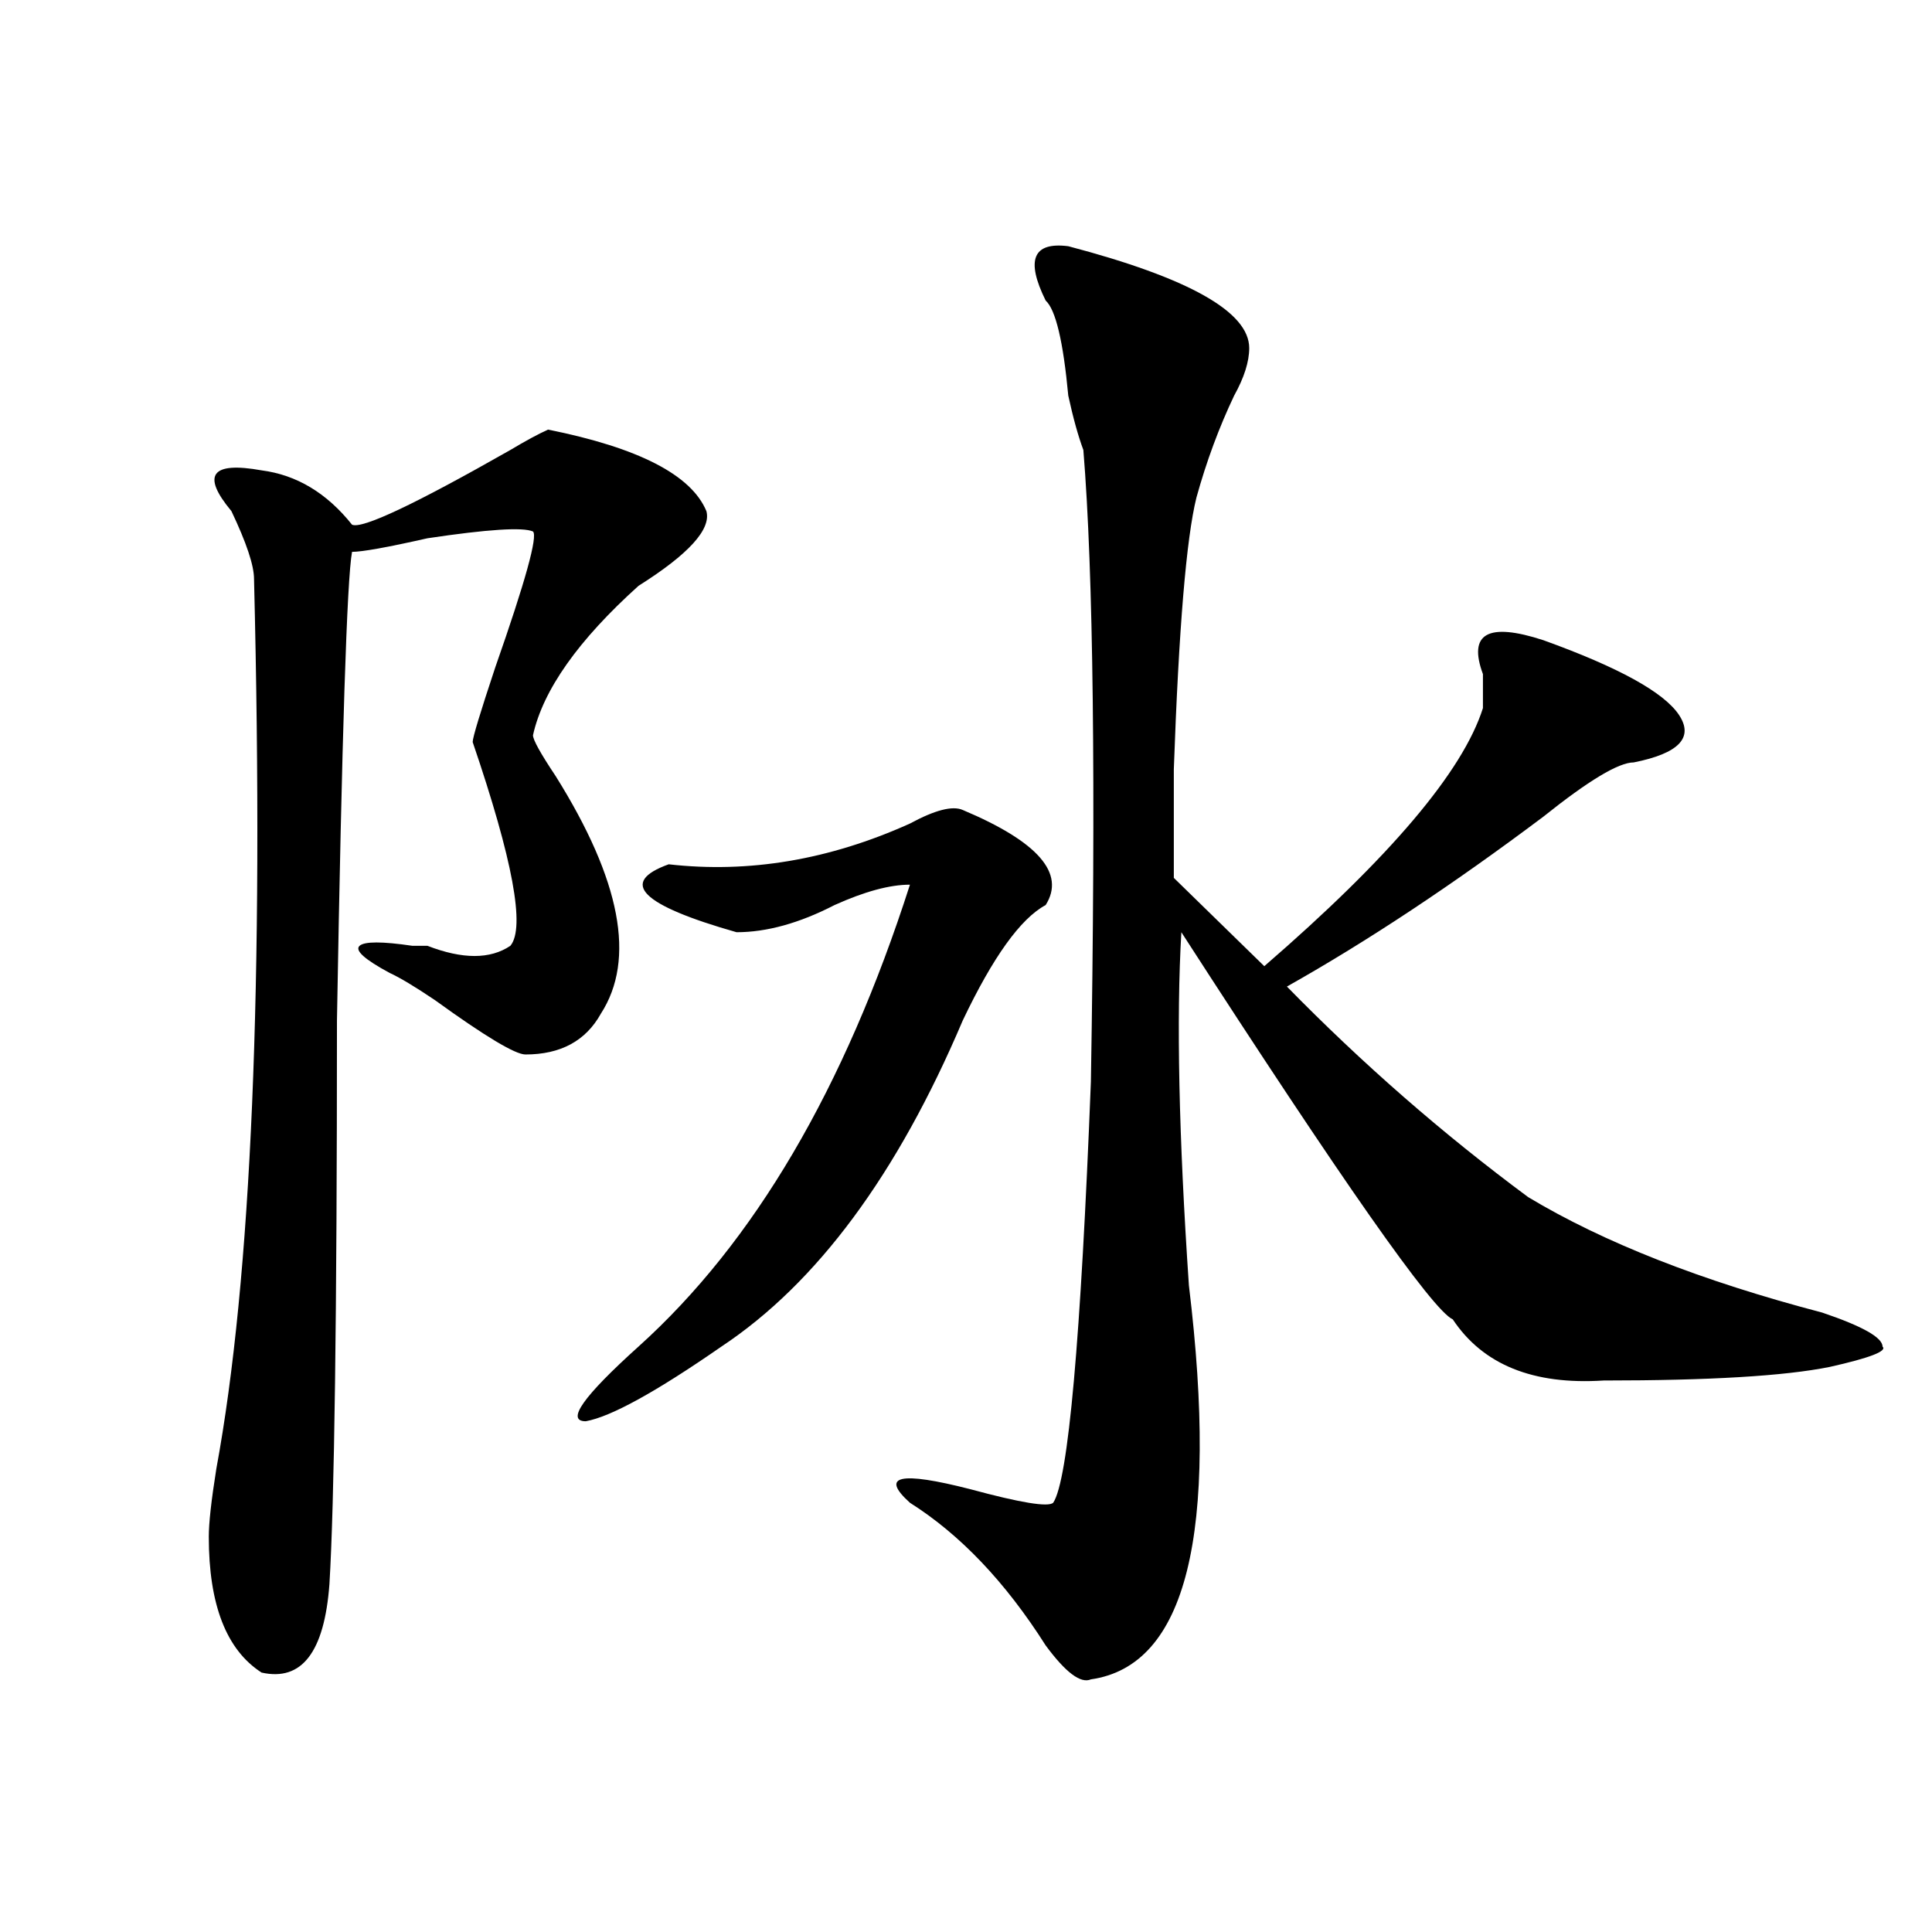 <?xml version="1.0" encoding="utf-8"?>
<!-- Generator: Adobe Illustrator 16.0.0, SVG Export Plug-In . SVG Version: 6.00 Build 0)  -->
<!DOCTYPE svg PUBLIC "-//W3C//DTD SVG 1.1//EN" "http://www.w3.org/Graphics/SVG/1.1/DTD/svg11.dtd">
<svg version="1.1" id="图层_1" xmlns="http://www.w3.org/2000/svg" xmlns:xlink="http://www.w3.org/1999/xlink" x="0px" y="0px"
	 width="1000px" height="1000px" viewBox="0 0 1000 1000" enable-background="new 0 0 1000 1000" xml:space="preserve">
<path d="M283.676,222.359c46.828,9.394,74.145,23.456,81.949,42.188c2.561,9.394-9.146,22.303-35.121,38.672
	c-31.219,28.125-49.45,53.943-54.633,77.344c0,2.362,3.902,9.394,11.707,21.094c33.779,53.943,41.584,94.922,23.414,123.047
	c-7.805,14.063-20.854,21.094-39.023,21.094c-5.244,0-20.854-9.338-46.828-28.125c-10.427-7.031-18.231-11.7-23.414-14.063
	c-13.049-7.031-18.231-11.7-15.609-14.063c2.561-2.307,11.707-2.307,27.316,0c2.561,0,5.183,0,7.805,0
	c18.17,7.031,32.499,7.031,42.926,0c7.805-9.338,1.28-44.494-19.512-105.469c0-2.307,3.902-15.216,11.707-38.672
	c15.609-44.494,22.072-67.95,19.512-70.313c-5.244-2.307-23.414-1.153-54.633,3.516c-20.854,4.725-33.841,7.031-39.023,7.031
	c-2.622,14.063-5.244,94.922-7.805,242.578c0,152.381-1.342,249.609-3.902,291.797c-2.622,35.156-14.329,50.372-35.121,45.703
	c-18.231-11.756-27.316-35.156-27.316-70.313c0-7.031,1.28-18.731,3.902-35.156c18.17-98.438,24.694-251.916,19.512-460.547
	c0-7.031-3.902-18.731-11.707-35.156c-15.609-18.731-10.427-25.763,15.609-21.094c18.17,2.362,33.779,11.756,46.828,28.125
	c5.183,2.362,32.499-10.547,81.949-38.672C271.969,228.237,278.432,224.722,283.676,222.359z M498.305,419.234
	c39.023,16.425,53.291,32.85,42.926,49.219c-13.049,7.031-27.316,26.972-42.926,59.766
	c-33.841,79.706-75.486,135.956-124.875,168.75c-33.841,23.456-57.255,36.365-70.242,38.672c-10.427,0-1.342-12.854,27.316-38.672
	c59.815-53.888,106.644-133.594,140.484-239.063c-10.427,0-23.414,3.516-39.023,10.547c-18.231,9.394-35.121,14.063-50.73,14.063
	c-49.45-14.063-61.157-25.763-35.121-35.156c41.584,4.725,83.229-2.307,124.875-21.094
	C483.976,419.234,493.061,416.928,498.305,419.234z M552.938,127.438c62.438,16.425,93.656,34.003,93.656,52.734
	c0,7.031-2.622,15.271-7.805,24.609c-7.805,16.425-14.329,34.003-19.512,52.734c-5.244,21.094-9.146,68.006-11.707,140.625
	c0,23.456,0,42.188,0,56.25l46.828,45.703C719.396,443.844,757.14,399.35,767.566,366.5c0-2.307,0-8.185,0-17.578
	c-7.805-21.094,2.561-26.916,31.219-17.578c39.023,14.063,62.438,26.972,70.242,38.672c7.805,11.756,0,19.94-23.414,24.609
	c-7.805,0-23.414,9.394-46.828,28.125c-46.828,35.156-91.096,64.49-132.68,87.891c39.023,39.881,80.607,76.19,124.875,108.984
	c39.023,23.456,89.754,43.396,152.191,59.766c20.792,7.031,31.219,12.909,31.219,17.578c2.561,2.362-6.524,5.878-27.316,10.547
	c-23.414,4.725-62.438,7.031-117.07,7.031c-36.463,2.362-62.438-8.185-78.047-31.641c-10.427-4.669-57.255-71.466-140.484-200.391
	c-2.622,44.55-1.342,105.469,3.902,182.813c15.609,128.925-1.342,196.875-50.73,203.906c-5.244,2.307-13.049-3.516-23.414-17.578
	c-20.854-32.85-44.268-57.403-70.242-73.828c-15.609-14.063-5.244-16.369,31.219-7.031c25.975,7.031,40.304,9.394,42.926,7.031
	c7.805-11.7,14.268-84.375,19.512-217.969c2.561-154.688,1.28-263.672-3.902-326.953c-2.622-7.031-5.244-16.369-7.805-28.125
	c-2.622-28.125-6.524-44.494-11.707-49.219C530.804,134.469,534.706,125.131,552.938,127.438z"/>
</svg>
